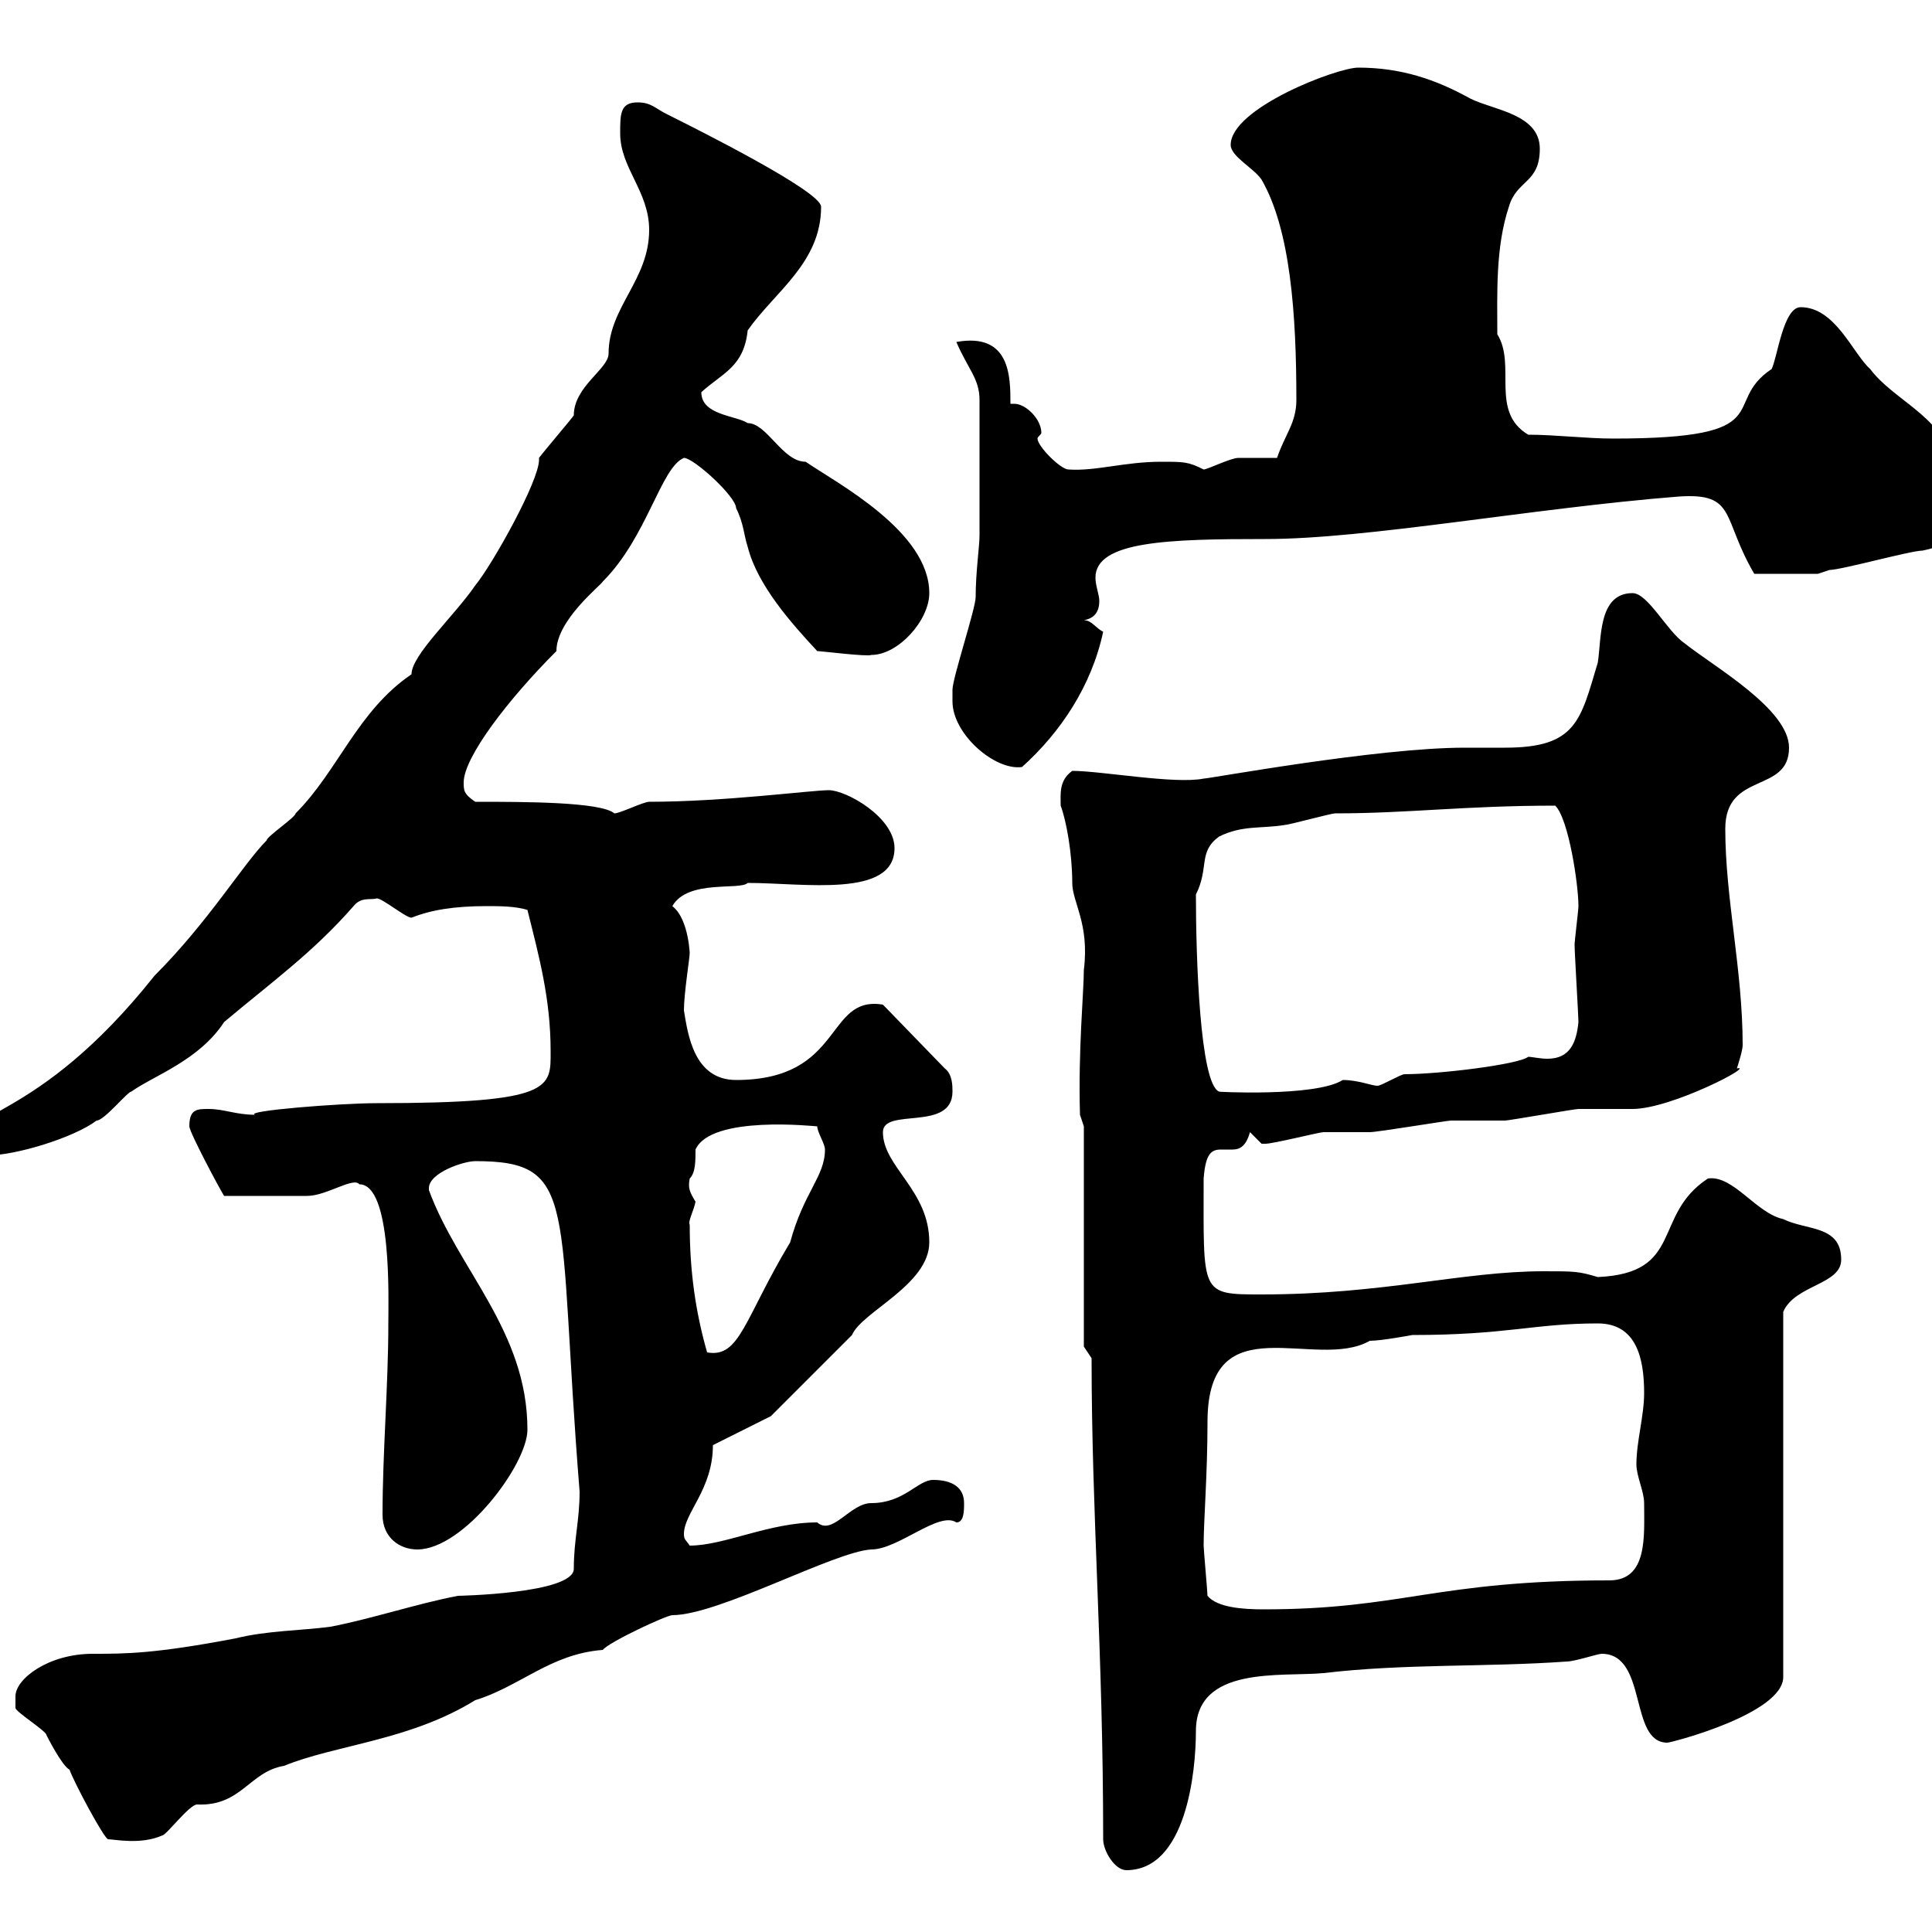 <svg xmlns="http://www.w3.org/2000/svg" xmlns:xlink="http://www.w3.org/1999/xlink" width="300" height="300"><path d="M171.30 285.60C171.30 287.40 173.10 290.40 174.90 290.40C184.20 290.40 185.70 275.10 185.70 268.80C185.70 258.60 198.90 260.40 205.50 259.80C218.10 258.30 230.70 258.90 243.30 258C244.50 258 248.10 256.80 248.70 256.80C255.90 256.80 252.90 270.60 258.90 270.60C259.50 270.60 276.90 266.10 276.90 260.40L276.90 203.70C278.70 199.50 285.90 199.50 285.90 195.60C285.90 190.20 280.50 191.10 276.90 189.30C272.70 188.40 269.10 182.40 265.20 183C256.50 188.70 261.60 197.70 248.10 198.30C245.10 197.40 244.50 197.40 239.70 197.40C227.10 197.40 214.80 201 195.90 201C186.30 201 186.90 201 186.90 183C187.20 179.10 188.10 178.50 189.60 178.50C190.50 178.50 191.10 178.50 191.40 178.50C192.60 178.50 193.50 177.90 194.10 175.80C194.10 175.80 195.90 177.60 195.90 177.60C196.50 177.60 196.50 177.60 196.50 177.60C197.70 177.60 204.90 175.80 205.50 175.80C206.70 175.80 212.10 175.80 212.70 175.80C213.90 175.80 224.70 174 225.30 174C226.50 174 232.50 174 233.70 174C234.30 174 244.50 172.20 245.10 172.20C246.30 172.20 252.30 172.20 253.50 172.20C259.50 172.20 272.70 165.30 269.70 165.90C269.70 165.90 270.60 163.20 270.60 162.30C270.60 150.60 267.90 139.50 267.90 128.70C267.90 119.70 277.80 123.30 277.80 116.10C277.80 110.10 266.10 103.50 261.60 99.90C258.90 98.10 255.90 92.10 253.50 92.10C248.10 92.10 248.70 99.30 248.10 102.90C245.40 111.90 244.80 116.10 233.70 116.10C231.30 116.10 229.20 116.10 227.40 116.10C213.90 116.10 187.80 120.90 186.90 120.90C182.40 121.80 171 119.70 166.50 119.70C164.40 121.20 164.70 123.30 164.70 125.10C165.60 127.50 166.50 132.60 166.50 137.10C166.50 140.10 169.20 143.40 168.30 150.60C168.30 153.90 167.40 163.20 167.70 173.10L168.30 174.90L168.30 209.10L169.50 210.90C169.50 235.20 171.30 256.50 171.30 285.60ZM2.40 263.40C2.40 263.40 2.40 265.20 2.40 265.20C2.40 265.80 7.20 268.80 7.20 269.40C7.20 269.40 9.60 274.20 10.80 274.80C11.40 276.60 16.20 285.60 16.80 285.60C17.70 285.60 21.90 286.50 25.20 285C25.80 285 29.40 280.20 30.60 280.20C37.50 280.50 38.70 275.10 44.10 274.20C52.20 270.90 63.60 270.30 73.80 264C80.70 261.90 85.50 256.80 93.60 256.20C94.50 255 103.50 250.80 104.40 250.80C111.60 250.80 129.60 240.90 135.30 240.60C139.50 240.60 145.80 234.60 148.50 236.40C149.70 236.40 149.70 234.60 149.70 233.40C149.70 231 147.90 229.80 144.90 229.80C142.50 229.80 140.40 233.40 135.30 233.40C132 233.40 129.30 238.50 126.90 236.40C119.40 236.40 112.50 240 107.10 240C106.50 239.10 106.20 239.10 106.20 238.20C106.20 234.90 110.70 231.30 110.70 224.40L119.70 219.90L132.30 207.30C133.80 203.70 144.30 199.50 144.30 192.90C144.30 184.80 137.10 181.20 137.10 175.80C137.10 171.90 147.90 175.80 147.90 169.50C147.90 168.60 147.90 166.80 146.70 165.90L137.10 156C128.10 154.50 131.10 167.70 114.30 167.70C107.70 167.70 106.80 160.50 106.20 156.90C106.20 154.20 107.10 148.80 107.10 147.90C107.10 148.80 107.10 142.80 104.40 140.70C106.80 136.50 114.90 138.30 116.10 137.10C124.80 137.10 138.90 139.50 138.90 131.70C138.90 126.90 131.40 122.70 128.70 122.70C126 122.70 112.50 124.50 100.80 124.50C99.90 124.50 96.30 126.30 95.40 126.30C93.30 124.50 81.30 124.50 73.80 124.50C72 123.30 72 122.70 72 121.50C72 117.60 78.90 108.60 86.40 101.10C86.40 96.30 93.30 90.90 93.60 90.30C100.50 83.40 102.60 72.60 106.20 71.10C107.70 71.10 114.30 77.10 114.30 78.90C115.50 81.30 115.50 83.10 116.10 84.90C117.60 90.90 123 96.90 126.90 101.10C127.50 101.10 134.70 102 135.30 101.70C139.50 101.70 144.30 96.30 144.30 92.10C144.30 82.50 129.90 75 125.10 71.70C121.50 71.70 119.10 65.70 116.10 65.70C114.30 64.50 108.90 64.50 108.90 60.90C112.20 57.90 115.50 57 116.10 51.30C120.30 45.30 127.50 40.80 127.50 32.10C127.50 29.70 108.30 20.10 103.50 17.70C101.70 16.80 101.10 15.90 99 15.90C96.30 15.90 96.30 17.70 96.30 20.70C96.30 26.10 100.80 29.70 100.80 35.70C100.80 43.50 94.50 47.70 94.50 54.90C94.50 57.30 89.10 60 89.10 64.50C88.20 65.70 84.60 69.90 83.70 71.10C83.70 71.10 83.70 71.40 83.70 71.40C83.70 74.70 76.50 87.60 73.80 90.90C70.50 95.70 63.90 101.70 63.90 104.70C55.50 110.40 52.50 119.70 45.90 126.30C45.90 126.90 41.40 129.90 41.40 130.50C37.80 134.10 32.40 143.10 24 151.50C5.40 174.90-6.60 172.20-5.40 178.50C-5.10 179.70-4.80 179.40-1.80 179.40C2.40 179.40 11.40 176.70 15 174C16.20 174 19.80 169.50 20.40 169.50C23.70 167.10 30.90 164.70 34.80 158.70C42.30 152.40 48.60 147.90 54.90 140.70C56.10 139.20 57.60 139.80 58.50 139.50C59.40 139.50 63 142.50 63.90 142.50C66.90 141.30 70.50 140.70 75.60 140.70C77.40 140.70 80.10 140.70 81.90 141.30C83.70 148.50 85.50 155.10 85.50 163.20C85.50 168.90 86.10 171.30 58.50 171.30C52.80 171.30 37.80 172.50 39.60 173.10C36.60 173.10 34.80 172.20 32.40 172.20C30.60 172.20 29.40 172.20 29.40 174.90C29.40 175.80 34.20 184.80 34.80 185.70C41.40 185.70 45.90 185.70 47.70 185.70C50.70 185.70 54.90 182.70 55.80 183.90C60.90 183.90 60.30 201.90 60.30 205.50C60.30 215.10 59.40 225.60 59.40 235.20C59.40 238.80 62.10 240.60 64.80 240.60C72 240.60 81.90 227.40 81.90 222C81.90 206.70 71.10 197.10 66.60 184.80C66.60 184.80 66.60 184.50 66.60 184.50C66.60 182.10 72 180.30 73.80 180.30C90 180.30 86.40 186.90 90 231.60C90 236.10 89.10 239.10 89.10 243.60C89.10 247.50 70.80 247.80 71.10 247.80C64.80 249 57.60 251.40 51.30 252.60C46.80 253.20 41.40 253.20 36.60 254.40C24 256.80 19.50 256.80 14.40 256.80C7.50 256.80 2.40 260.70 2.40 263.40ZM187.50 247.80C187.50 247.20 186.90 240.60 186.90 240C186.90 236.10 187.50 228.90 187.50 220.80C187.50 202.20 204.30 213 212.70 208.20C214.50 208.20 219.30 207.30 219.30 207.30C234 207.30 238.20 205.50 248.10 205.50C254.10 205.50 255.30 210.90 255.30 216.30C255.30 219.90 254.10 223.80 254.10 227.40C254.10 229.20 255.30 231.60 255.30 233.40C255.30 238.50 255.90 245.40 249.90 245.40C222.90 245.40 217.80 249.90 196.20 249.90C192.90 249.90 189 249.60 187.50 247.80ZM107.10 190.20C106.80 189.60 107.70 188.10 108 186.60C107.10 185.10 106.80 184.50 107.10 183C108 182.10 108 180.30 108 178.50C110.40 173.10 126.60 174.90 126.90 174.90C126.90 175.80 128.10 177.60 128.10 178.50C128.10 182.70 124.80 185.10 122.70 192.90C115.50 204.90 114.90 210.90 109.80 210C108 203.70 107.10 197.40 107.10 190.20ZM185.70 138.90C187.80 134.70 186 132.30 189.30 129.90C192.90 128.10 195.90 128.70 199.50 128.10C200.10 128.10 206.70 126.30 207.30 126.30C218.70 126.30 227.40 125.10 241.50 125.10C243.60 127.20 245.10 137.40 245.10 140.70C245.10 141.30 244.50 146.10 244.50 146.70C244.50 147.90 245.10 157.80 245.10 158.70C244.80 161.70 243.90 164.40 240.30 164.40C239.10 164.40 237.90 164.10 237.30 164.10C235.80 165.30 223.50 166.80 218.10 166.80C217.50 166.80 214.50 168.60 213.90 168.60C213 168.60 210.90 167.70 208.50 167.70C204.30 170.40 188.10 169.50 189.30 169.50C186.30 168.30 185.70 148.50 185.70 138.90ZM147.90 108.90C147.90 114 154.50 119.70 158.70 119.10C164.70 113.70 169.50 106.50 171.30 98.10C170.10 97.50 169.50 96.30 168.30 96.30C170.10 96 170.70 94.80 170.70 93.30C170.70 92.40 170.10 90.90 170.10 89.70C170.10 84 181.50 83.70 196.50 83.70C212.40 83.70 237.90 78.90 260.70 77.10C269.70 76.50 267.30 80.40 272.40 89.10L282.30 89.10L284.10 88.50C285.90 88.50 296.70 85.50 298.50 85.50C301.50 84.90 305.70 83.40 304.80 78.30C304.80 75.90 301.50 73.50 303 71.10C301.20 64.50 294 62.10 290.40 57.30C287.70 54.90 285 47.70 279.60 47.70C276.90 47.70 276 55.50 275.10 57.30C267 62.70 276.90 68.10 250.50 68.10C246.30 68.10 241.50 67.50 237.30 67.50C231.30 63.90 235.50 56.70 232.50 51.90C232.50 45.60 232.20 38.40 234.30 32.10C235.50 27.90 239.10 28.50 239.10 23.10C239.10 17.70 231.90 17.10 228.30 15.30C222.90 12.30 217.50 10.50 210.90 10.50C207.60 10.50 191.10 16.80 191.10 22.50C191.10 24.30 194.70 26.10 195.90 27.90C200.40 35.70 201.30 48.90 201.30 62.10C201.30 65.70 199.50 67.50 198.30 71.10C197.70 71.10 192.90 71.10 192.30 71.10C191.10 71.10 187.50 72.90 186.90 72.90C184.50 71.70 183.90 71.70 180.30 71.70C174.60 71.70 170.10 73.20 165.90 72.90C164.70 72.90 161.10 69.30 161.10 68.10C161.10 67.80 161.70 67.50 161.70 67.20C161.70 65.10 159.30 62.70 157.50 62.70C157.20 62.70 156.90 62.70 156.90 62.70C156.90 58.50 156.90 51.60 148.50 53.10C150.30 57.30 152.10 58.80 152.10 62.10L152.10 83.10C152.10 84.90 151.50 88.80 151.50 92.70C151.50 94.50 147.90 105.30 147.90 107.10C147.90 107.10 147.90 108.30 147.90 108.90Z"/></svg>